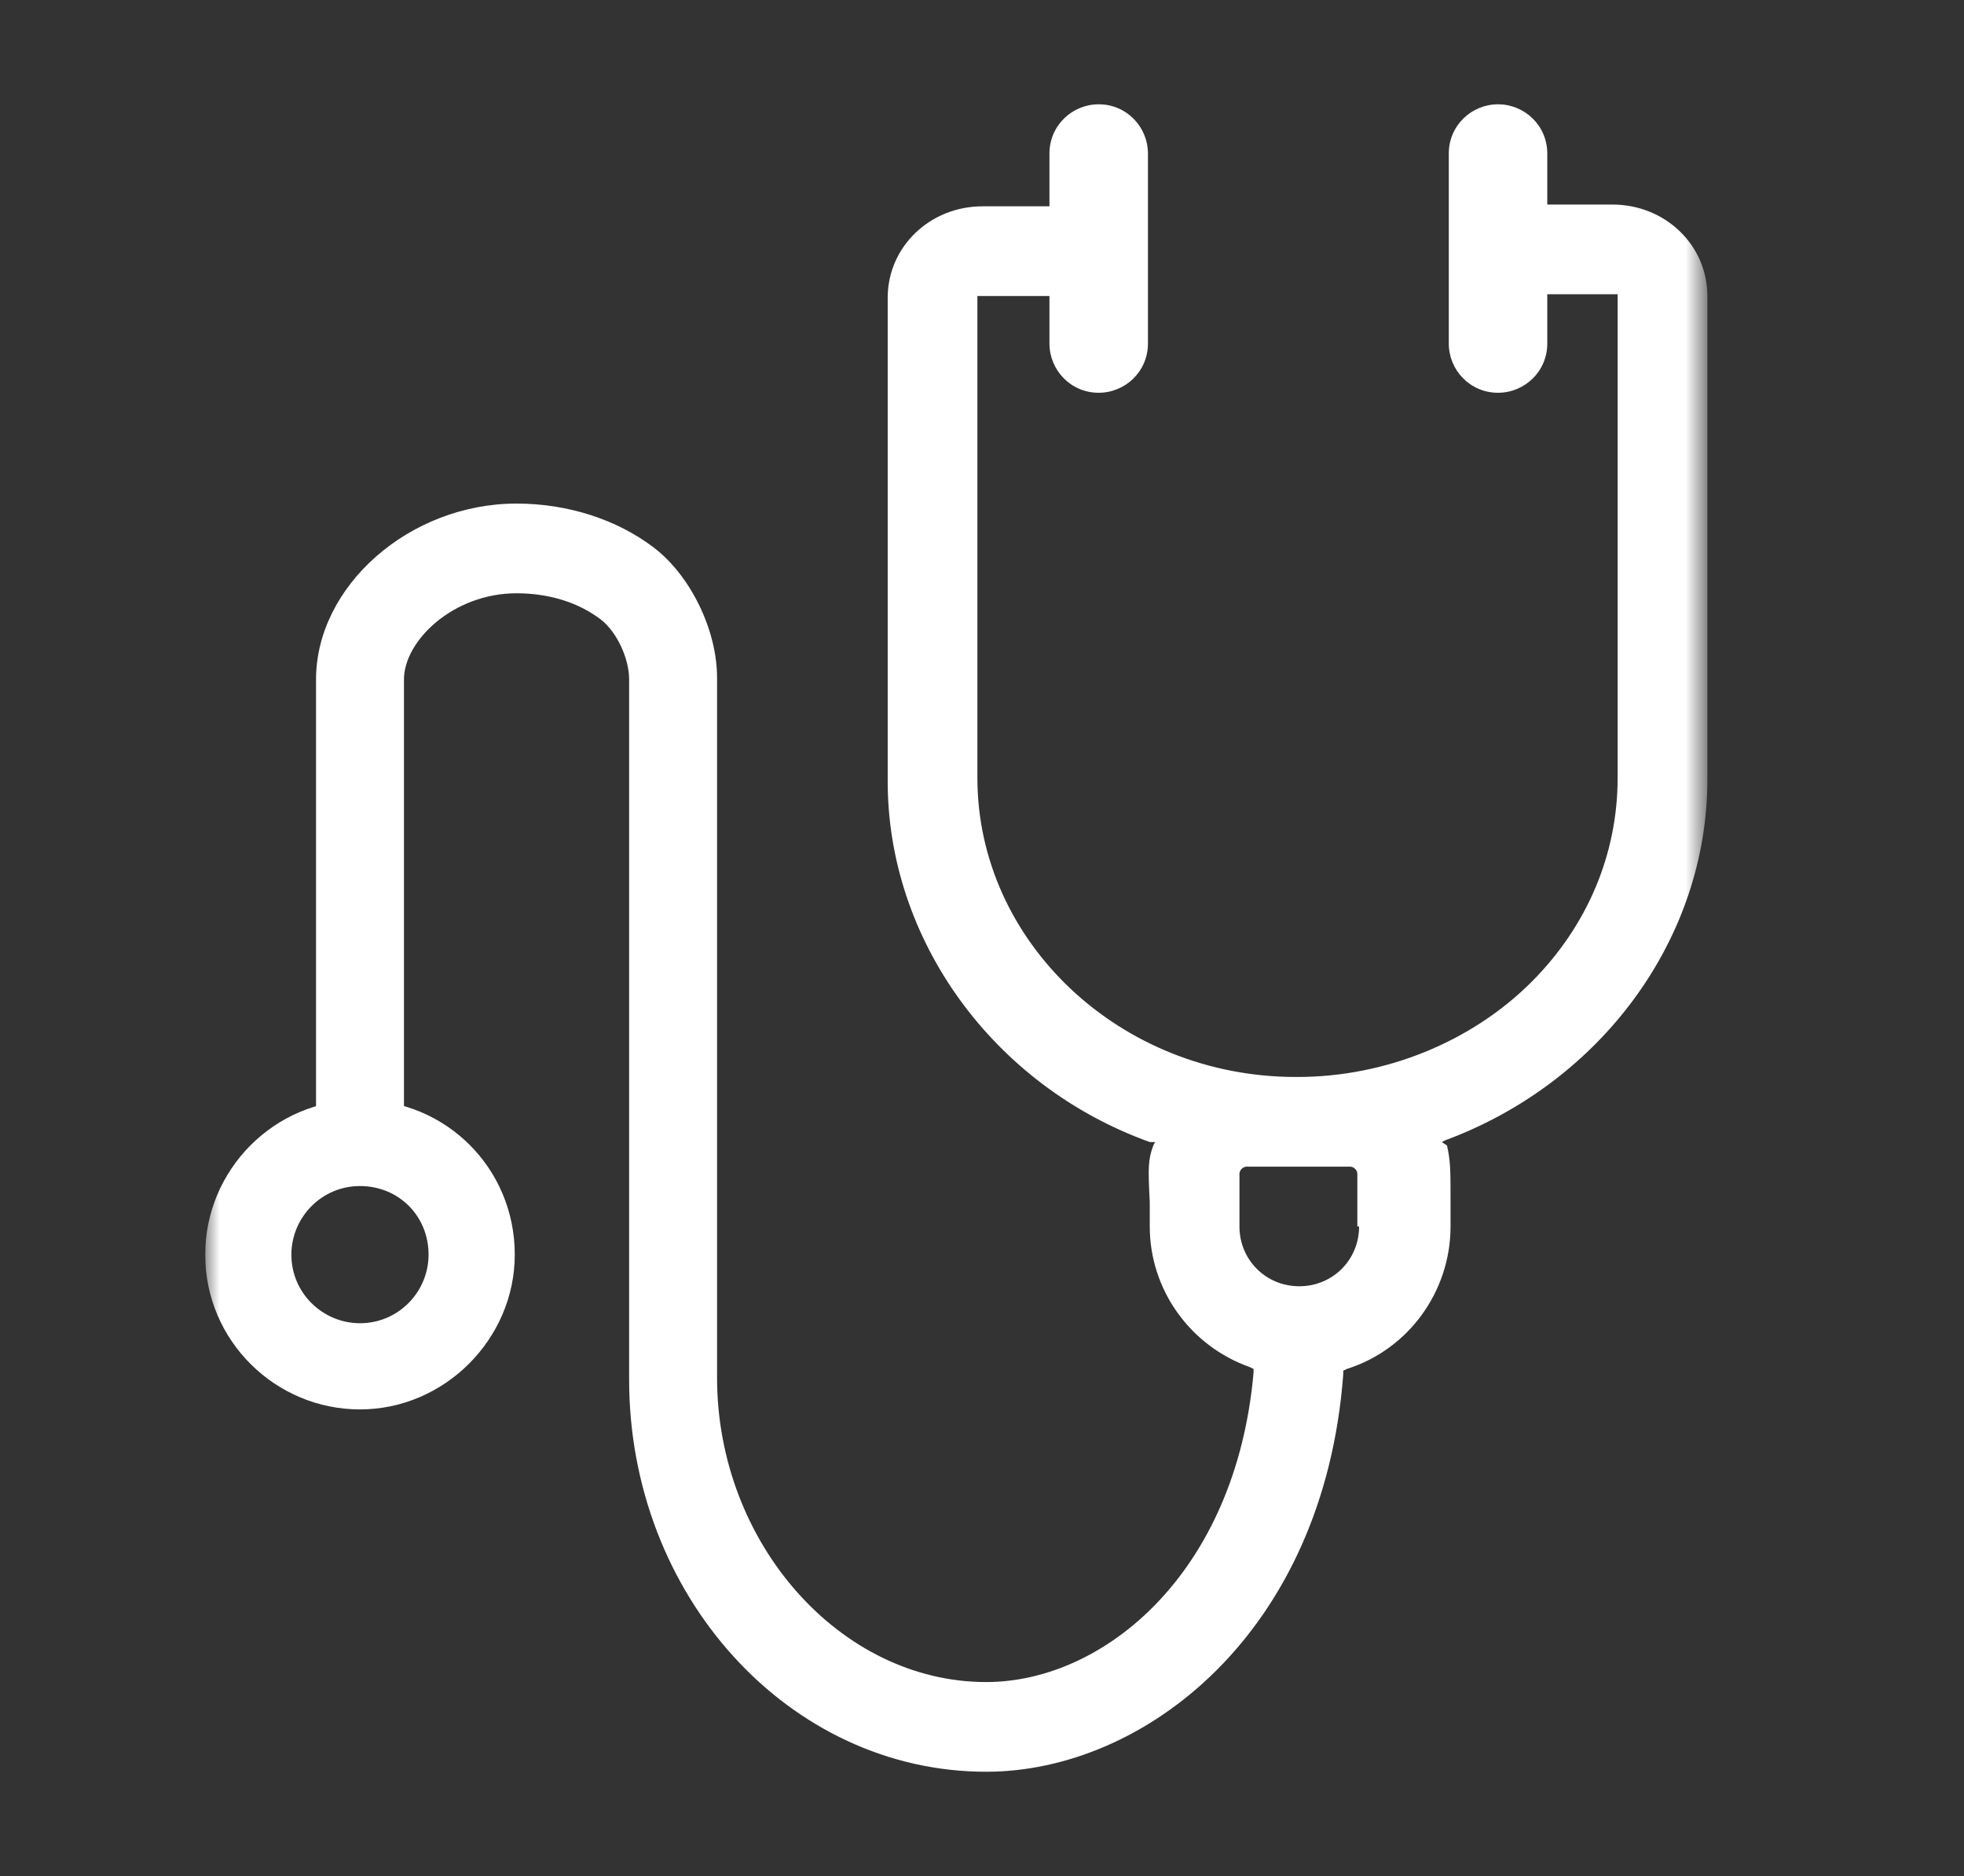 <svg width="67" height="64" viewBox="0 0 67 64" fill="none" xmlns="http://www.w3.org/2000/svg">
<rect x="0" y="0" width="67" height="64" fill="#333333" stroke="none"/>
<g clip-path="url(#clip0_5800_20202)">
<mask id="mask0_5800_20202" style="mask-type:alpha" maskUnits="userSpaceOnUse" x="7" y="0" width="52" height="64">
<path d="M58.196 0.003H7V63.997H58.196V0.003Z" fill="#C4C4C4"/>
</mask>
<g mask="url(#mask0_5800_20202)">
<path d="M13.781 37.88V23.179C13.781 21.859 15.462 20.239 17.622 20.239C18.702 20.239 19.722 20.539 20.502 21.139C21.042 21.559 21.462 22.459 21.462 23.179V47.061C21.462 54.441 26.922 60.442 33.643 60.442C39.043 60.442 45.164 55.701 45.824 46.881V46.761L45.944 46.701C48.044 46.041 49.484 44.061 49.484 41.84C49.484 41.54 49.484 41.24 49.484 41C49.484 39.92 49.484 39.62 49.364 39.08L49.184 38.96L49.304 38.9C54.644 36.92 58.245 32 58.245 26.599V10.098C58.245 8.358 56.804 6.978 55.004 6.978H51.644V10.038H54.104C55.064 10.038 55.064 10.038 55.064 10.038H55.184V10.158V26.539C55.184 29.119 54.164 31.58 52.244 33.5C50.204 35.54 47.264 36.74 44.264 36.74H44.204C38.203 36.74 33.343 32.12 33.343 26.539V10.098H33.463C33.463 10.098 33.463 10.098 34.423 10.098H36.883V7.038H33.523C31.723 7.038 30.283 8.418 30.283 10.158V26.659C30.283 32.06 33.883 37.04 39.223 38.96H39.403L39.343 39.08C39.163 39.56 39.163 39.86 39.223 41C39.223 41.24 39.223 41.54 39.223 41.84C39.223 44.001 40.603 45.921 42.644 46.641L42.764 46.701V46.821C42.163 53.661 37.663 57.382 33.643 57.382C28.663 57.382 24.462 52.641 24.462 47.001V23.119C24.462 21.499 23.562 19.639 22.302 18.679C21.042 17.719 19.362 17.179 17.622 17.179C13.961 17.179 10.781 19.999 10.781 23.179V37.94H13.781V37.88ZM46.364 41.84C46.364 42.98 45.464 43.88 44.324 43.88C43.184 43.88 42.283 42.98 42.283 41.84V40.04C42.283 39.92 42.404 39.8 42.523 39.8H46.064C46.184 39.8 46.304 39.92 46.304 40.04V41.84H46.364Z" fill="#ffffff"/>
<path d="M12.28 37.52C9.34 37.52 7 39.921 7 42.801C7 45.741 9.4 48.081 12.28 48.081C15.161 48.081 17.561 45.681 17.561 42.801C17.561 39.861 15.221 37.52 12.28 37.52ZM12.28 45.141C11.02 45.141 9.94 44.121 9.94 42.801C9.94 41.541 10.96 40.461 12.28 40.461C13.601 40.461 14.62 41.481 14.62 42.801C14.62 44.061 13.601 45.141 12.28 45.141Z" fill="#ffffff"/>
<path d="M35.801 10.819V11.719C35.801 12.619 36.521 13.399 37.481 13.399C38.381 13.399 39.161 12.679 39.161 11.719V5.238C39.161 4.338 38.441 3.558 37.481 3.558C36.581 3.558 35.801 4.278 35.801 5.238V6.258V10.819Z" fill="#ffffff"/>
<path d="M52.784 6.258V5.238C52.784 4.278 52.004 3.558 51.104 3.558C50.204 3.558 49.424 4.278 49.424 5.238V11.719C49.424 12.619 50.144 13.399 51.104 13.399C52.004 13.399 52.784 12.679 52.784 11.719V10.819V6.258Z" fill="#ffffff"/>
</g>
</g>
<defs>
<clipPath id="clip0_5800_20202">
<rect width="52.44" height="64" fill="white" transform="translate(7)"/>
</clipPath>
</defs>
</svg>
